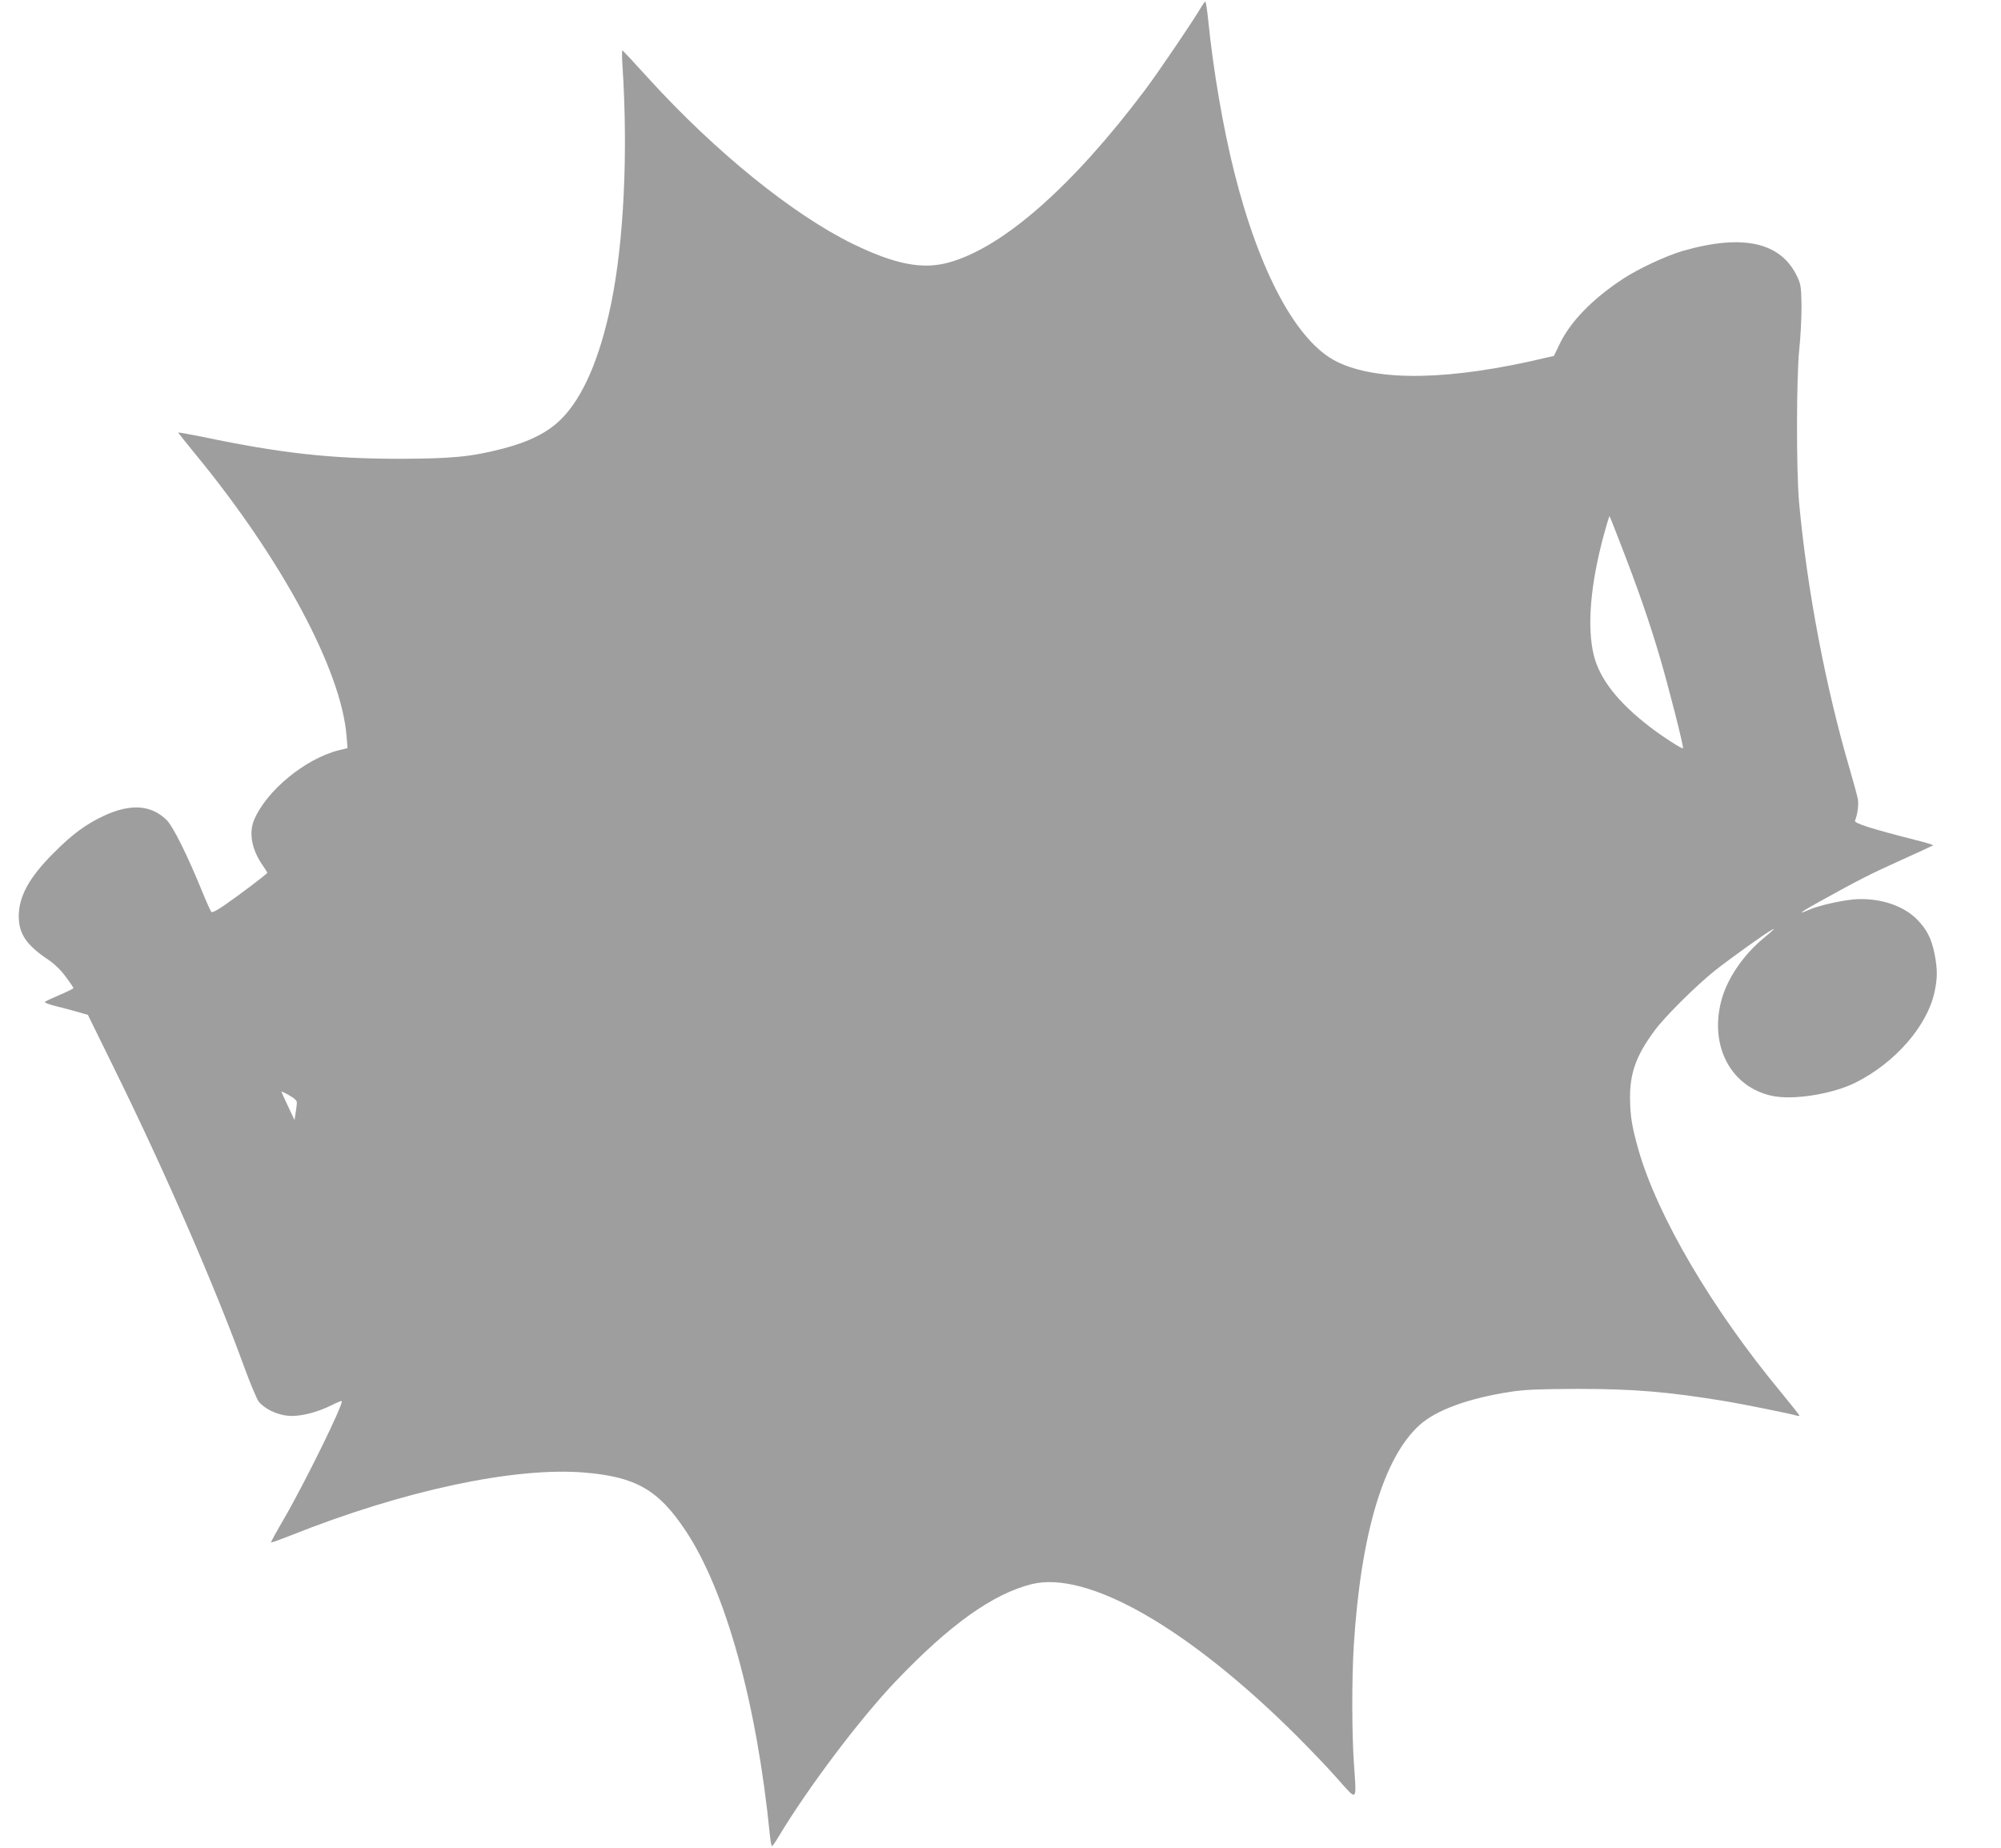 <?xml version="1.0" standalone="no"?>
<!DOCTYPE svg PUBLIC "-//W3C//DTD SVG 20010904//EN"
 "http://www.w3.org/TR/2001/REC-SVG-20010904/DTD/svg10.dtd">
<svg version="1.0" xmlns="http://www.w3.org/2000/svg"
 width="1280pt" height="1182pt" viewBox="0 0 1280 1182"
 preserveAspectRatio="xMidYMid meet">
<g transform="translate(0,1182) scale(0.1,-0.1)"
fill="#9e9e9e" stroke="none">
<path d="M7686 11778 c-49 -85 -274 -417 -361 -533 -462 -615 -909 -1009
-1255 -1104 -168 -47 -344 -13 -615 119 -383 187 -881 590 -1308 1060 -87 96
-162 176 -165 178 -4 1 -4 -44 0 -100 36 -554 9 -1123 -73 -1522 -72 -348
-180 -598 -319 -737 -85 -85 -204 -145 -373 -189 -206 -53 -327 -64 -662 -65
-436 0 -763 36 -1252 139 -90 18 -163 31 -163 29 0 -2 49 -64 108 -136 554
-673 936 -1385 969 -1807 l6 -76 -54 -13 c-216 -54 -465 -259 -544 -447 -34
-83 -15 -188 54 -288 17 -25 31 -47 31 -49 0 -7 -177 -141 -273 -207 -45 -32
-81 -50 -85 -44 -5 5 -33 68 -62 139 -91 223 -183 408 -223 448 -100 99 -232
108 -405 27 -114 -54 -199 -116 -317 -235 -158 -157 -225 -279 -225 -407 0
-112 50 -185 188 -277 41 -28 81 -66 112 -109 28 -37 50 -70 50 -73 0 -3 -39
-23 -87 -43 -49 -21 -92 -41 -96 -46 -5 -4 31 -17 80 -29 48 -12 112 -29 142
-38 l53 -15 168 -342 c327 -664 647 -1401 834 -1916 37 -101 78 -198 90 -215
36 -46 114 -85 188 -92 75 -7 184 20 280 68 33 17 62 28 64 26 14 -14 -236
-524 -374 -761 -45 -77 -80 -141 -78 -143 2 -2 59 18 127 45 717 286 1426 438
1874 402 330 -27 475 -109 648 -368 258 -385 458 -1105 542 -1954 4 -38 10
-68 13 -68 4 0 22 26 41 58 189 315 518 752 752 998 347 363 619 557 869 620
357 88 999 -279 1690 -966 91 -91 213 -218 270 -284 124 -140 118 -146 101 99
-14 201 -14 551 -1 760 45 714 191 1202 421 1409 108 97 316 172 586 213 92
14 184 17 423 18 360 0 580 -18 960 -81 95 -16 410 -79 443 -90 9 -3 17 -3 17
1 0 3 -51 68 -113 143 -447 539 -793 1129 -916 1556 -42 149 -53 216 -54 331
-1 162 40 274 157 432 65 89 266 288 386 384 95 75 327 242 365 261 23 12 20
8 -61 -60 -129 -109 -229 -259 -264 -397 -75 -292 65 -551 328 -606 136 -28
385 12 533 86 253 127 458 363 504 580 19 88 19 144 1 238 -20 102 -50 162
-116 228 -90 90 -249 139 -405 125 -89 -9 -224 -40 -283 -66 -84 -37 -53 -14
76 57 236 131 322 175 518 263 107 48 197 90 200 92 2 3 -53 20 -123 37 -275
70 -384 105 -377 121 16 39 24 98 19 135 -4 22 -27 107 -51 189 -156 531 -275
1157 -326 1716 -18 206 -17 806 2 980 8 74 14 196 14 271 -2 123 -4 140 -28
190 -104 220 -347 274 -731 164 -107 -31 -289 -116 -388 -182 -192 -127 -330
-270 -398 -409 l-39 -81 -53 -12 c-608 -145 -1073 -154 -1335 -25 -255 125
-495 568 -657 1214 -71 283 -134 650 -166 968 -7 67 -15 122 -19 122 -3 0 -14
-15 -24 -32z m2694 -3473 c95 -245 173 -469 235 -680 57 -191 157 -586 151
-592 -6 -6 -132 75 -211 136 -203 156 -320 304 -359 456 -46 182 -23 458 66
783 17 62 32 111 34 110 2 -2 40 -98 84 -213z m-8481 -3540 c0 -11 -4 -40 -8
-65 l-7 -45 -42 89 c-23 49 -42 91 -42 93 0 2 22 -8 50 -24 35 -20 50 -34 49
-48z"/>
</g>
</svg>
